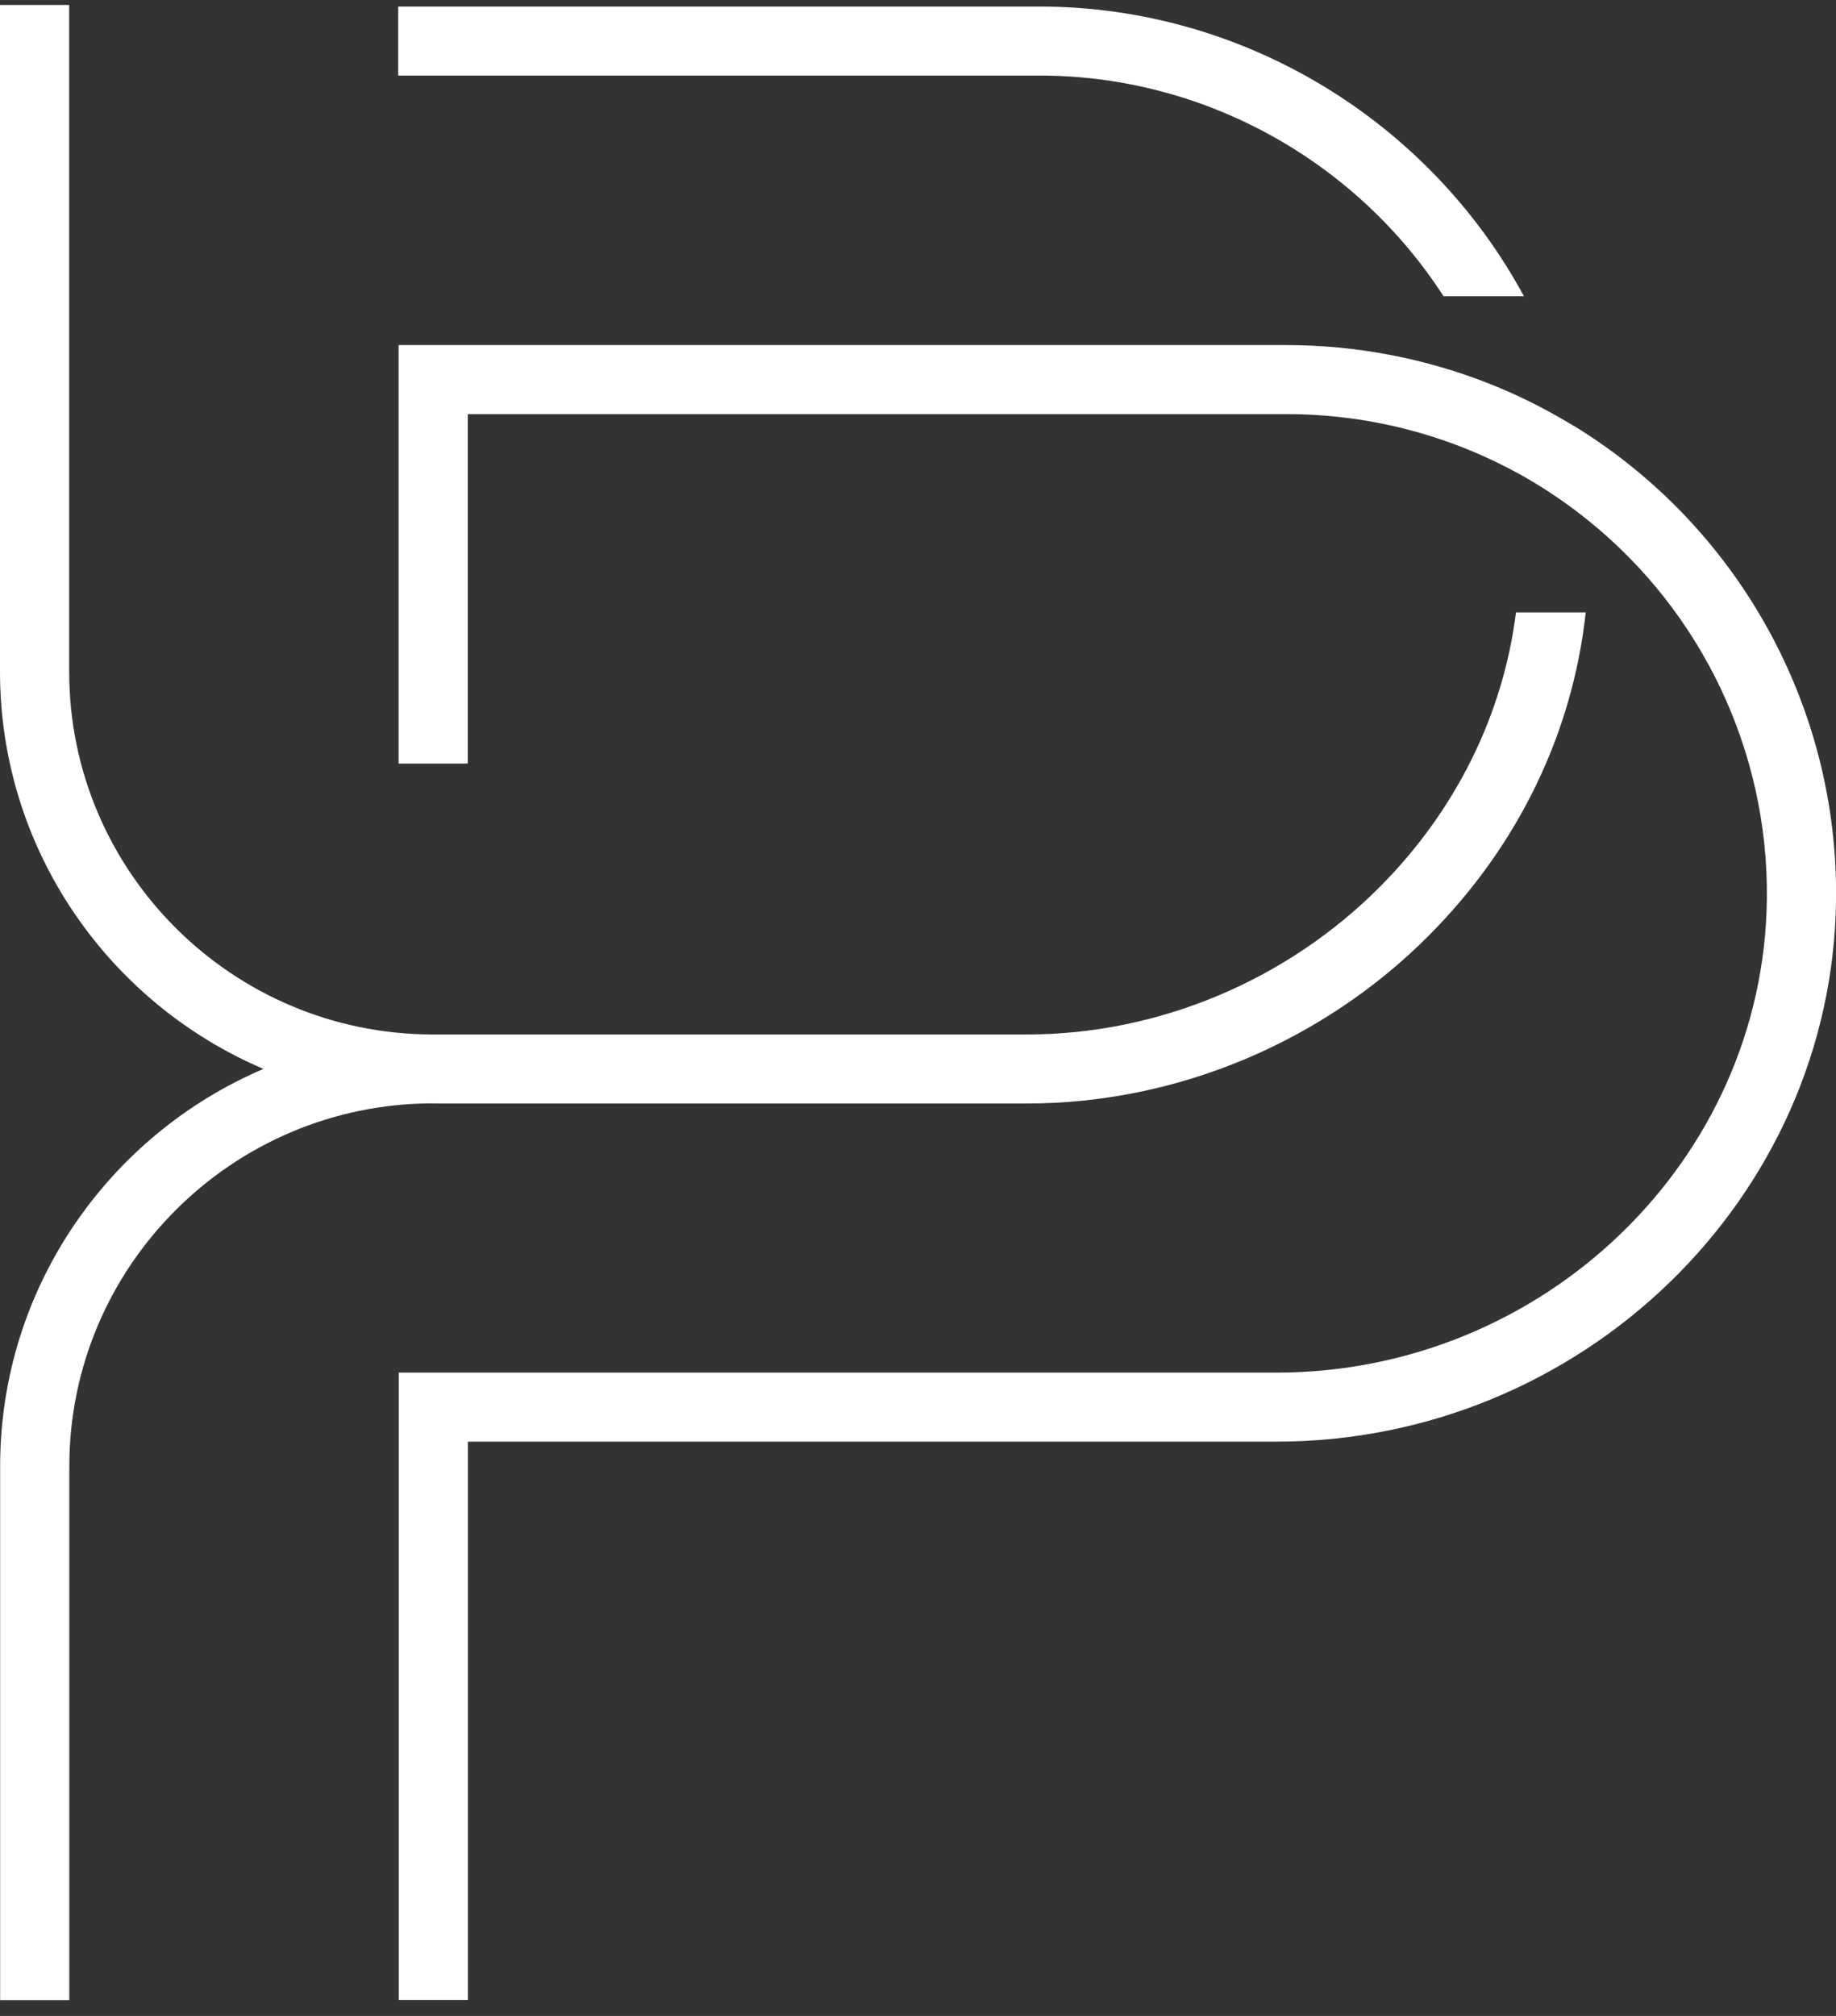 <?xml version="1.0" encoding="UTF-8"?>
<svg xmlns="http://www.w3.org/2000/svg" width="82" height="90" viewBox="0 0 82 90" fill="none">
  <rect x="0" y="0" width="82" height="90" fill="#333333" stroke="none"/>
  <path d="M64.472 13.226H68.062C63.863 5.452 55.592 0.292 46.417 0.292H17.784V3.373H46.417C53.863 3.373 60.616 7.254 64.472 13.226Z" fill="white"></path>
  <path d="M19.344 49.265H45.881C52.538 49.265 59.074 46.531 63.821 41.761C67.809 37.76 70.237 32.72 70.822 27.343H67.707C67.135 31.897 65.026 36.18 61.628 39.593C57.46 43.78 51.718 46.183 45.881 46.183H19.344C19.344 46.183 19.302 46.183 19.284 46.183C10.35 46.153 3.09 38.902 3.09 29.987V0.22H0V29.981C0 37.935 4.856 44.777 11.765 47.721C4.862 50.664 0.006 57.507 0.006 65.461V89.293H3.096V65.461C3.096 56.546 10.356 49.289 19.29 49.259C19.308 49.259 19.32 49.259 19.338 49.259" fill="white"></path>
  <path d="M70.291 19.017C70.099 18.897 69.9 18.783 69.701 18.669C68.659 18.068 67.574 17.545 66.46 17.107C63.604 15.989 60.55 15.406 57.454 15.406H17.802V34.09H20.892V18.488H57.454C60.99 18.488 64.46 19.353 67.55 21C67.761 21.108 67.966 21.216 68.165 21.336C69.141 21.901 70.062 22.531 70.924 23.228C75.99 27.301 78.99 33.531 78.912 40.139C78.78 51.794 68.948 61.28 56.996 61.28H17.808V89.287H20.898V64.362H56.99C70.629 64.362 81.852 53.506 82.002 40.169C82.105 31.549 77.635 23.505 70.291 19.011" fill="white"></path>
</svg>
